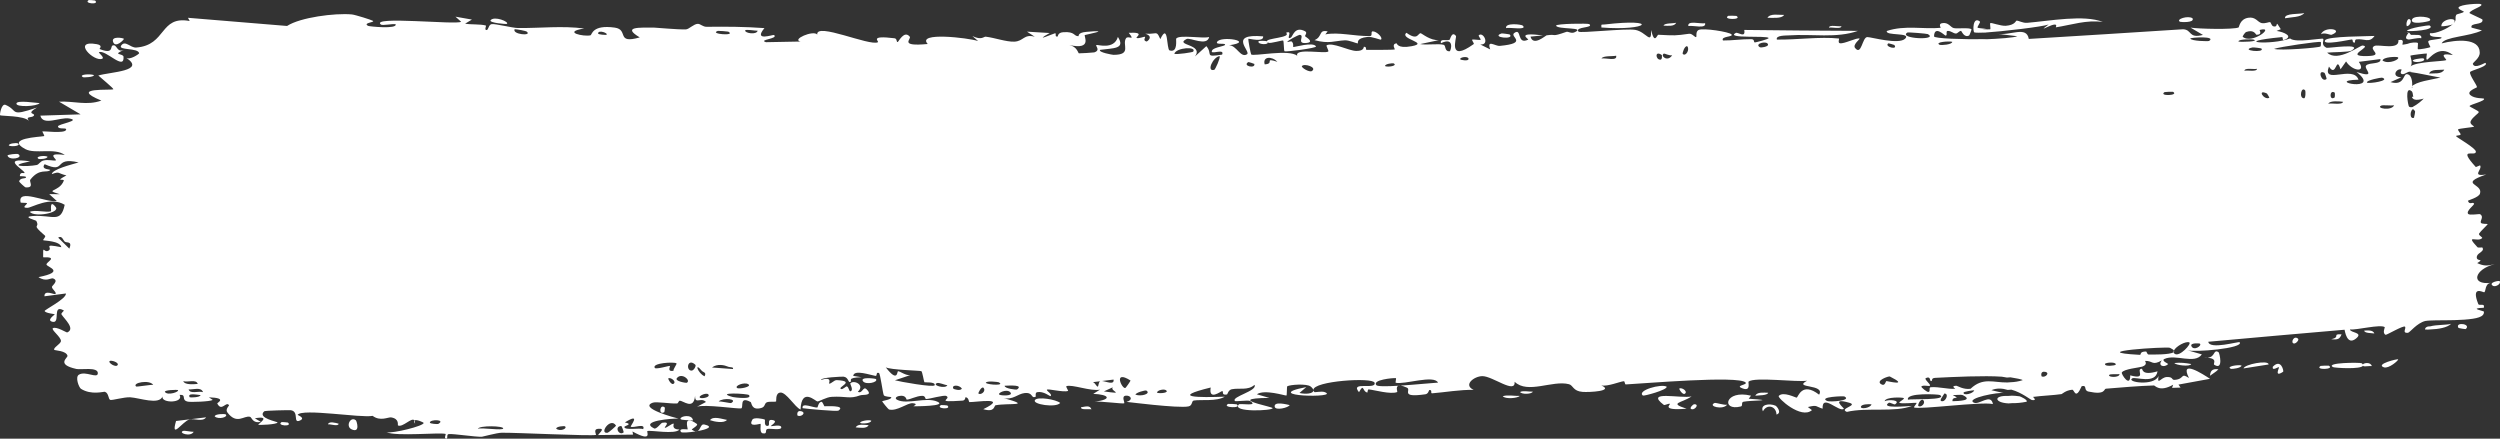 <?xml version="1.0" encoding="UTF-8"?> <svg xmlns="http://www.w3.org/2000/svg" viewBox="0 0 695.928 122.112" fill="none"><rect x="0" y="0" width="695.928" height="122.112" fill="#333333" stroke="none"/><path d="M51.007 119.952C51.443 119.813 53.165 120.239 53.918 120.199C53.015 121.781 49.435 120.454 51.007 119.952ZM131.364 5.447C130.734 5.828 130.104 6.208 129.474 6.588C131.226 6.897 133.597 6.671 135.216 7.094C135.482 7.165 134.757 8.297 135.387 8.366C136.019 8.435 135.94 6.857 136.865 6.715C137.902 6.559 142.591 7.785 144.223 7.803C150.341 7.862 156.522 7.125 162.626 7.935C156.279 8.938 162.616 10.287 164.395 9.826C164.789 9.719 164.802 6.793 171.122 7.686C175.137 8.252 171.311 12.346 178.086 10.412C172.982 7.361 178.069 7.69 182.117 7.687C182.813 7.687 188.44 8.257 190.933 8.183C191.786 8.157 193.117 6.653 194.245 6.637C195.022 6.628 195.588 7.479 196.746 7.462C202.137 7.39 207.421 7.435 212.801 7.825C209.578 11.702 215.237 9.553 215.483 9.745C216.744 10.84 210.942 11.031 213.221 11.745C216.421 11.686 219.649 11.625 222.852 11.562C220.233 11.03 226.388 8.308 227.497 9.617C227.064 6.13 242.059 12.895 244.368 11.762C244.853 11.523 241.737 9.757 249.003 10.651C249.789 10.75 249.476 11.796 249.89 11.704C250.139 11.649 251.679 8.331 253.244 10.198C253.821 10.878 250.057 13.023 258.256 12.249C255.044 8.812 269.61 10.548 272.277 11.422C271.747 10.96 271.217 10.498 270.684 10.036C273.322 11.295 273.804 10.144 274.404 10.213C276.814 10.489 280.111 11.684 282.348 11.596C284.965 11.495 285 9.382 288.05 10.226C287.328 9.755 286.605 9.283 285.883 8.811C287.995 8.939 290.102 9.066 292.205 9.192C287.313 11.958 293.252 9.332 293.65 9.274C294.274 9.176 293.37 10.316 294.417 10.179C294.524 10.156 294.374 9.077 295.984 8.965C299.346 8.733 298.806 10.086 300.216 10.077C300.344 10.071 299.899 9.097 302.329 8.878C310.083 8.174 302.286 9.623 301.991 9.755C301.599 9.93 304.238 14.004 297.672 12.533C299.879 13.003 300.091 14.8 300.339 14.846C300.556 14.884 304.388 14.646 304.601 14.585C306.486 13.981 304.833 12.747 305.201 12.529C305.503 12.353 310.108 13.966 311.19 10.274C313.382 13.685 309.923 13.368 306.221 13.88C305.678 14.577 309.738 15.269 309.95 15.267C315.185 15.271 312.293 12.463 313.44 10.674C314.045 9.737 316.177 11.651 314.21 9.136C318.959 8.876 316.077 10.329 316.385 10.545C316.847 10.862 318.507 10.143 318.714 10.238C319.019 10.38 317.959 11.25 319.162 11.557C319.362 11.601 321.294 10.104 318.802 9.389C319.797 9.453 320.469 9.383 320.954 9.323C322.102 9.182 322.202 9.093 322.999 10.896C325.299 6.027 324.674 13.771 325.584 14.042C327.993 14.757 327.286 10.937 327.414 10.75C328.273 9.556 334.965 10.848 336.605 10.289C335.97 13.045 331.318 10.339 330.278 10.875C326.826 12.662 335.165 12.237 332.663 15.702C333.715 14.749 334.763 13.795 335.81 12.841C337.75 15.056 335.015 16.039 340.202 15.201C341.04 13.278 336.535 15.522 337.435 14.006C337.96 13.117 340.972 12.911 341.032 12.442C341.087 11.879 338.362 12.561 338.79 11.692C339.722 9.821 349.661 11.539 342.109 12.605C344.219 12.561 345.329 16.271 347.144 15.1C348.321 14.339 341.632 9.256 351.621 10.122C351.853 11.876 347.616 10.671 347.521 10.805C347.371 11 348.156 14.956 348.289 15.15C348.781 15.793 358.928 13.585 361.123 15.549C360.248 13.27 368.812 15.055 369.747 14.343C369.992 14.148 369.047 12.757 369.309 12.605C370.959 11.702 375.439 14.145 377.536 14.179C379.866 14.219 379.551 13.012 379.681 13.012C380.703 13.064 379.898 13.897 380.523 13.886C381.453 13.869 387.965 13.931 388.282 13.753C388.377 13.698 387.295 12.333 388.702 12.046C388.95 11.996 388.812 13.641 392.989 12.857C398.036 11.911 389.437 10.881 391.512 9.125C394.804 11.512 394.654 9.09 395.536 9.264C395.844 9.327 398.141 11.345 400.588 11.165C398.834 11.535 397.089 11.903 395.326 12.271C397.079 12.6 400.398 12.087 401.861 12.465C402.566 12.65 402.023 14.354 403.541 14.277C403.861 14.251 405.06 10.102 401.113 12.034C400.766 10.568 402.683 11.488 403.551 11.053C403.681 10.986 404.153 8.515 405.303 10.02C405.58 10.39 402.806 17.63 410.232 12.272C410.472 12.099 409.605 11.219 409.84 11.028C410 10.898 411.94 11.218 412.147 11.085C412.362 10.944 411.41 9.984 411.665 9.785C412.97 8.76 414.802 12.61 412.057 12.377C412.985 12.837 413.91 13.297 414.832 13.756C413.792 10.847 416.232 12.898 417.509 12.776C425.631 11.999 420.134 10.226 421.509 9.205C423.706 7.564 422.116 12.626 425.406 11.032C425.706 10.883 421.624 8.861 429.53 9.853C428.376 9.968 427.216 10.081 426.051 10.195C426.803 13.014 430.243 9.889 430.508 9.841C433.565 9.368 431.515 10.448 436.07 8.858C436.475 8.715 437.387 9.39 438.247 9.015C441.819 7.472 433.45 8.281 433.168 7.138C433.068 6.58 442.069 6.461 442.414 6.715C443.774 7.86 438.317 7.359 439.402 8.798C439.789 9.314 452.683 7.842 455.25 8.324C458.277 8.89 459.747 12.687 459.62 8.367C460.607 12.578 461.247 9.66 461.627 9.676C466.254 9.907 466.292 9.948 470.201 9.398C471.081 9.278 471.871 10.536 472.173 10.307C472.348 10.169 471.961 8.806 472.828 8.348C474.026 7.723 481.445 8.853 482.015 9.591C482.592 10.331 478.923 10.044 479.625 11.269C482.282 11.291 484.787 10.881 487.472 10.903C488.579 10.916 488.047 11.815 488.524 11.812C488.724 11.815 492.501 10.885 492.336 10.568C491.904 9.838 480.153 10.822 483.192 9.163C483.757 8.844 485.99 10.774 485.547 8.335C496.121 8.463 506.622 8.552 517.194 8.593C511.259 10.722 504.34 9.398 498.021 9.847C497.131 9.907 494.226 9.796 494.629 11.02C500.021 11.111 506.707 10.162 511.912 10.725C512.079 10.743 511.519 11.886 512.152 12.033C513.342 12.307 516.986 10.331 517.669 10.763C517.786 10.866 515.684 12.439 516.391 13.34C518.206 15.652 518.374 10.328 519.811 10.32C520.893 10.319 528.523 12.502 530.327 10.781C532.225 8.952 524.746 10.066 525.24 8.624C530.232 6.947 535.444 8.189 540.224 7.746C540.306 7.737 539.511 6.672 540.574 6.458C542.421 6.085 542.946 7.629 543.894 7.827C544.921 8.037 548.288 7.618 548.808 8.161C548.876 8.233 548.246 9.83 548.153 9.879C546.716 10.606 546.061 8.617 545.923 8.599C545.406 8.552 544.943 9.354 544.466 9.335C543.679 9.303 543.209 8.611 542.204 8.604C541.506 8.597 542.256 9.934 541.579 9.908C541.336 9.893 538.467 6.905 538.379 10.122C538.407 10.729 546.288 11.008 553.07 10.899L552.04 10.971C556.662 10.796 560.709 10.479 561.564 10.084C559.662 9.853 557.672 9.628 555.785 9.394C559.709 10.018 564.104 7.085 564.761 10.836C579.077 9.971 593.336 9.072 607.697 8.145C610.267 8.248 609.104 10.794 613.239 9.726C612.061 9.048 610.944 8.365 609.777 7.686C611.949 8.046 621.665 8.276 623.153 7.644C623.345 7.561 623.46 5.337 625.833 4.944C627.952 4.594 628.447 6.211 629.602 6.43C630.585 6.608 631.637 6.084 631.927 6.151C632.149 6.206 632.322 7.205 632.859 7.337C634.569 7.739 632.984 5.017 634.914 8.133C634.522 8.291 634.127 8.45 633.732 8.608C635.794 8.908 638.641 10.158 635.756 11.135C635.259 11.304 635.614 10.293 635.234 10.326C620.438 11.766 632.402 12.652 637.494 10.702C638.939 12.033 646.405 10.533 646.688 10.799C647.07 11.183 645.87 12.441 647.645 13.301C648 13.479 658.102 11.885 654.585 14.087C653.872 14.538 648.96 14.504 647.815 14.655C650.795 17.492 656.927 12.611 657.669 12.672C660.654 12.929 652.217 15.747 658.874 15.608C663.999 15.509 659.052 13.814 660.959 12.798C662.024 12.225 667.998 14.079 667.646 11.174C669.628 10.73 668.558 12.353 668.811 12.448C668.926 12.486 669.805 12.267 670.85 12.074L670.198 12.121C671.245 11.887 672.45 11.677 673.055 11.956C673.19 12.02 672.928 13.571 673.07 13.683C673.36 13.876 676.435 13.261 676.552 13.113C676.617 13.016 675.74 11.772 676.01 11.419C676.285 11.02 679.449 10.971 679.674 10.56C679.779 9.971 675.94 10.792 676.445 9.235C678.097 9.434 681.267 8.045 682.874 6.67C682.482 7.054 680.254 7.359 679.599 7.316C679.499 5.125 684.551 4.594 683.007 6.501C684.036 5.459 683.212 5.052 683.771 4.115C683.914 3.876 685.591 3.665 685.894 3.261C685.924 3.181 684.096 2.53 684.404 2.056C684.961 1.178 690.181 0.936 690.553 1.138C691.748 1.65 687.709 2.655 687.416 3.613C687.399 3.749 691.011 5.287 691.046 5.451C691.373 7.133 687.461 6.189 688.016 7.694C689.003 7.939 689.958 8.194 690.901 8.456C687.436 10.207 680.532 10.183 679.684 12.078C683.859 11.01 690.206 10.553 690.283 14.564C690.401 16.236 688.256 17.393 688.374 17.814C688.836 19.302 691.753 17.422 691.863 17.502C691.963 17.588 692.011 17.676 692.016 17.764C692.016 17.764 692.016 17.764 692.016 17.764C692.086 18.645 687.796 19.617 687.609 20.058C687.311 20.811 689.498 23.619 689.531 24.282C689.476 24.413 686.519 25.391 687.646 26.446C688.781 27.503 691.368 27.329 691.456 27.448C692.008 28.096 687.544 29.094 687.454 29.532C687.406 29.742 689.926 30.799 690.018 31.165C690.111 31.525 688.361 32.481 687.776 33.71C687.339 34.621 688.916 35.136 688.663 35.296C688.464 35.392 684.431 35.807 684.294 35.985C684.036 36.241 685.061 37.163 684.959 37.435C684.809 37.825 683.532 37.598 683.737 37.959C683.861 38.221 689.168 41.228 689.211 42.197C689.293 43.808 683.834 40.624 689.206 46.508C689.241 46.546 690.338 45.989 690.378 46.026C691.166 47.142 687.734 49.252 692.103 48.567C684.141 51.34 691.318 51.072 690.351 53.905C689.998 54.983 687.006 55.74 686.999 55.905C687.451 57.193 688.306 56.059 688.703 56.674C688.926 57.014 686.356 58.72 687.076 59.56C687.469 59.984 690.266 59.516 690.381 59.604C691.558 60.363 690.306 61.42 690.606 62.01C690.803 62.403 692.443 62.291 692.496 62.364C692.566 62.509 690.511 64.368 690.116 65.003C689.816 65.487 691.186 66.06 690.961 66.281C689.678 67.582 686.086 64.98 689.646 68.809C689.863 69.044 690.958 68.826 690.993 68.875C691.783 69.994 689.788 70.298 689.506 71.315C689.068 73.053 691.893 71.805 689.583 73.244C691.558 74.134 692.408 74.002 694.46 73.54C688.878 74.866 687.466 79.451 693.513 78.728C691.616 78.827 692.068 81.262 691.506 81.361C691.236 81.407 687.786 79.348 689.873 84.623C690.168 85.276 691.811 84.22 691.418 85.672C686.951 85.821 691.513 86.555 691.453 86.752C691.588 88.234 689.568 88.713 685.951 88.986C682.389 89.251 678.267 89.095 676.432 89.225C676.297 89.212 675.89 89.288 675.755 89.273C675.5 89.287 675.29 89.311 675.137 89.349C672.765 89.929 670.8 92.614 670.285 92.653C668.568 92.773 669.903 91.386 669.488 90.939C669.058 90.494 664.344 93.314 664.084 93.2C663.089 92.726 663.946 91.128 663.841 91.058C662.599 90.206 656.052 91.913 654.152 91.712C654.282 92.697 658.042 92.478 655.827 94.253C653.262 96.322 652.742 91.974 652.657 91.788C640.151 92.842 627.447 93.999 614.719 95.135C615.039 97.444 623.275 94.972 623.455 95.264C624.758 96.973 610.644 98.157 608.859 97.484C610.234 97.871 611.561 98.261 612.924 98.649C610.934 101.507 605.647 98.47 602.517 99.923C601.505 100.394 603.6 101.252 603.56 101.326C602.485 102.461 600.51 101.826 601.813 100.314C599.015 101.894 599.353 100.385 597.125 100.462C597.011 100.468 598.058 101.463 596.336 102.058C595.518 102.338 591.171 102.708 590.651 103.7C590.431 104.118 593.031 108.103 592.998 104.487C597.88 105.838 594.351 102.724 596.223 102.649C596.501 102.644 596.053 104.702 600.593 103.366C600.028 107.056 594.423 104.808 593.561 105.322C591.744 106.382 599.708 107.589 600.885 104.649C600.445 107.529 601.488 104.981 603.225 104.949C605.122 104.914 604.362 105.826 605.405 105.741C608.239 105.52 606.882 103.629 609.352 105.227C606.61 99.862 613.241 104.154 615.206 105.451C612.249 105.99 609.337 106.524 606.42 107.058C606.615 107.336 606.807 107.613 607.002 107.891C606.222 107.916 605.42 107.943 604.642 107.967C604.742 107.677 604.837 107.387 604.942 107.096C601.123 109.255 599.915 107.298 599.608 107.301C595.346 107.425 590.529 107.849 586.224 108.202C585.582 108.255 586.212 110.036 581.387 109.003C579.877 108.671 581.152 107.14 579.495 107.492C577.705 111.513 577.48 108.442 576.845 108.49C575.05 108.639 574.04 109.681 573.873 109.705C571.623 110.04 568.416 110.143 565.931 110.488C565.889 110.506 567.269 111.583 565.641 111.364C565.271 111.311 562.827 109.273 559.919 108.469C559.712 108.45 559.092 108.564 558.884 108.541C557.432 108.092 555.842 107.969 554.34 108.619C555.532 108.892 556.707 109.165 557.865 109.439C556.5 109.046 547.056 110.862 549.455 112.083C550.973 112.827 554.187 109.373 554.775 112.482C551.56 111.741 534.252 114.088 532.812 113.422C532.612 113.328 533.732 112.25 533.462 112.134C533.225 112.047 529.315 112.49 528.743 112.126C528.415 111.91 530.152 111.197 529.987 110.838C529.852 110.584 524.836 110.4 524.631 111.687C525.808 111.116 529.285 111.389 527.523 112.555C527.283 112.7 526.058 111.937 525.788 112.12C523.248 113.813 531.07 113.046 532.247 112.996C527.428 114.874 519.769 113.332 514.109 114.656C511.774 113.702 517.441 112.873 514.789 112.116C509.362 110.543 513.437 113.65 513.279 113.793C512.014 114.925 507.14 109.397 507.362 113.763C505.393 113.192 506.005 112.614 503.26 113.307C503.64 113.593 504.018 113.88 504.395 114.166C501.398 116.835 494.704 110.724 495.144 110.217C496.413 108.859 499.866 110.747 500.146 110.686C500.558 110.596 501.558 106.114 506.39 109.869C508.177 106.812 498.888 108.19 503.053 105.977C500.216 106.44 488.392 104.86 486.747 106.229C486.552 106.407 487.612 109.332 484.657 107.939C483.255 107.275 486.567 107.11 485.912 106.46C483.86 104.487 457.582 106.768 452.578 107.014C452.251 107.028 452.343 106.104 452.021 106.123C451.018 106.181 447.531 107.662 445.746 107.292C449.451 108.883 442.344 109.231 440.569 109.094C437.837 108.887 437.955 107.264 436.762 106.953C432.195 105.755 425.248 109.781 421.634 106.274C421.901 109.836 415.499 104.674 412.625 104.706C410.357 104.731 407.193 107.16 410.232 108.532C406.388 108.452 402.271 109.202 398.671 109.487C398.071 109.535 398.879 108.465 397.854 108.58C397.761 108.598 397.654 109.633 396.774 109.758C389.497 110.792 393.019 108.53 391.644 107.909C390.882 107.561 390.317 107.391 389.905 107.339C394.104 107.065 399.024 106.565 400.311 106.51C399.166 104.252 390.934 107.125 388.507 106.549C388.425 106.528 388.695 105.266 388.61 105.258C388.607 105.258 388.607 105.258 388.605 105.258C387.692 105.178 381.918 105.734 383.133 107.215C383.453 107.61 386.12 107.569 389.28 107.379C388.43 107.674 389.09 109.072 388.942 109.135C387.117 109.863 382.615 108.559 381.03 108.397C380.665 108.361 380.705 109.264 380.645 109.267C379.198 109.083 379.753 106.497 378.306 109.177C375.638 106.002 383.21 108.628 382.643 106.548C382.22 104.956 365.517 106.041 365.602 108.563C365.542 108.293 365.31 107.96 364.835 107.583C363.787 106.746 359.135 107.06 358.33 107.533C358.195 107.626 358.27 110.082 358.103 110.106C357.69 110.168 352.001 108.292 349.874 109.759C351.029 110.094 352.181 110.43 353.331 110.764C346.384 110.841 347.471 111.561 349.784 112.279C349.901 112.285 350.014 112.377 350.126 112.387C351.926 112.916 354.226 113.42 354.261 113.613C354.401 114.355 342.637 114.85 344.887 112.555C345.204 112.242 350.629 113.218 347.934 111.611C347.466 111.33 343.979 111.817 343.794 111.638C342.564 110.456 350.159 108.822 349.219 107.134C347.386 108.76 345.014 107.927 342.889 108.355C341.924 108.549 341.692 109.782 341.575 109.805C339.787 110.137 340.785 108.84 340.187 108.875C339.862 108.899 336.383 111.664 337.025 107.872C325.464 110.7 333.85 110.675 340.927 110.424C338.685 111.817 334.308 111.168 332.325 111.494C331.616 111.612 332.041 112.875 330.841 113.132C329.448 113.43 325.101 113.104 320.994 112.695C317.869 112.381 314.902 112.02 313.57 111.869C315.452 111.425 314.905 110.047 313.452 110.14C311.998 110.234 313.217 112.074 312.933 112.271C312.618 112.476 305.838 111.593 304.698 111.826C309.823 111.176 308.67 109.8 304.326 109.642C304.956 109.248 305.586 108.855 306.213 108.461C303.658 109.01 298.327 106.892 296.854 107.507C296.622 107.606 297.444 108.765 297.314 108.821C296.024 109.305 291.627 108.102 291.43 108.494C291.255 108.821 293.117 109.801 292.42 110.273C292.275 110.373 290.485 108.801 288.708 109.172C288.048 109.309 288.435 110.404 288.27 110.466C286.883 110.981 287.713 109.149 285.178 109.425C283.318 109.63 281.926 111.416 279.373 110.799C287.753 113.16 280.703 112.147 277.179 112.809C276.614 112.914 277.081 114.901 273.714 113.904C280.928 110.388 271.682 111.991 269.812 111.93C269.709 111.917 269.687 110.61 268.765 110.579C268.687 110.579 268.79 111.464 267.93 111.522C259.776 112.069 264.995 111.13 263.458 110.241C262.803 109.863 258.841 111.064 257.773 111.08C257.528 111.08 257.651 110.164 256.703 110.188C255.026 110.232 253.501 111.189 252.399 111.252C252.269 111.254 252.284 109.806 250.184 110.247C249.592 110.37 248.923 110.875 249.754 111.303C252.504 112.712 257.823 110.411 260.938 111.815C263.788 113.096 254.756 113.102 254.281 113.101C254.109 113.103 255.886 112.407 254.091 112.241C252.559 112.103 249.738 114.566 247.462 113.988C247.289 113.945 245.496 111.798 245.582 111.675C245.66 111.586 248.466 111.166 248.068 110.547C248.02 110.476 246.242 110.465 246.016 110.004C245.739 109.444 245.053 103.974 244.675 103.831C243.705 103.479 244.321 104.733 243.692 104.637C242.348 104.435 237.697 102.747 237.513 104.637C238.285 104.761 239.057 104.886 239.828 105.01C235.523 105.137 237.343 105.971 236.728 106.316C236.064 106.689 236.276 105.029 234.826 104.85C234.503 104.811 228.446 105.056 228.541 105.755C231.914 104.702 230.635 106.735 230.789 106.775C231.374 106.919 232.143 105.778 232.93 105.815C238.48 106.086 232.848 107.814 234.151 108.303C234.601 108.468 235.517 107.499 235.708 107.552C236.328 107.725 236.317 109.014 236.734 108.917C237.707 108.69 236.605 106.849 236.683 106.755C237.567 105.628 240.933 107.101 238.792 109.052C240.048 109.787 240.234 107.378 241.222 108.357C243.187 110.297 240.207 109.761 239.391 110.065C236.467 111.163 235.605 110.223 231.492 110.471C230.01 110.558 228.234 111.699 227.544 111.752C227.111 111.785 223.084 107.636 222.853 114.012C221.277 113.366 218.862 109.117 217.22 109.278C215.746 109.426 216.171 111.691 216.032 111.776C215.819 111.909 214.041 111.697 213.433 112.004C212.722 112.367 213.057 113.235 211.933 113.565C209.137 114.381 209.255 112.079 208.972 111.924C205.687 110.127 207.074 113.432 206.332 113.68C205.633 113.909 196.067 112.447 194.019 113.23C194.853 112.786 195.686 112.343 196.52 111.899C195.078 110.431 193.463 112.74 193.492 110.163C193.103 114.316 190.13 111.469 189.215 111.555C188.855 111.592 188.867 112.301 188.416 112.322C186.656 112.407 182.696 111.751 181.74 112.088C177.581 113.54 188.069 116.358 188.898 116.53C187.235 116.448 177.808 117.162 182.083 119.261C182.742 119.585 183.971 117.752 184.349 117.687C186.904 117.266 184.865 118.888 185.061 119.052C185.394 119.315 187.105 117.741 187.542 117.943C187.688 118.008 186.705 119.497 189.129 119.583C187.905 121.021 181.111 119.672 180.215 119.995C179.893 120.11 181.816 123.286 176.057 120.109C176.118 120.401 176.179 120.693 176.239 120.985C172.984 121.027 169.745 121.068 166.494 121.107C166.864 120.447 168.719 119.148 166.417 119.376C165.092 119.508 166.032 121.023 165.911 121.063C164.707 121.449 143.755 120.409 139.688 120.46C138.307 120.476 134.421 121.568 134.126 121.582C132.361 121.654 126.176 120.7 124.929 120.833C124.151 120.92 124.852 122.187 124.161 122.109C123.52 122.034 124.22 120.849 124.031 120.793C122.459 120.313 110.4 121.545 107.587 120.324C109.316 120.717 118.089 118.565 117.937 117.71C117.903 117.593 115.815 116.615 115.366 117.049C114.677 115.986 112.107 119.088 110.782 118.425C110.632 118.35 111.283 116.587 108.893 116.193C108.071 116.059 105.865 117.383 103.731 115.762C100.552 116.418 84.051 113.605 82.854 115.481C82.817 115.581 85.131 116.311 83.53 117.048C81.401 118.027 83.393 114.57 80.958 114.191C80.591 114.134 73.788 114.278 73.558 114.489C71.438 116.397 77.351 117.382 77.26 117.609C77.036 118.18 72.091 118.375 71.894 118.232C71.708 118.085 75.814 115.597 70.947 116.437C71.491 116.766 72.036 117.096 72.58 117.426C70.286 117.963 70.125 116.148 69.579 116.02C67.879 115.616 65.941 118.305 63.305 114.825C62.608 113.902 63.844 112.941 63.757 112.803C62.925 111.563 61.71 114.77 60.476 112.31C60.384 112.127 63.477 110.775 58.151 110.602C58.51 110.845 58.869 111.089 59.228 111.332C58.461 111.826 53.059 111.962 52.337 111.816C50.229 111.39 52.131 109.786 49.994 109.916C51.286 112.241 44.802 112.33 45.237 110.379C44.254 112.816 38.811 110.736 36.23 110.593C34.6 110.505 31.238 111.473 30.723 111.33C30.097 111.155 30.343 109.48 29.215 109.068C28.893 108.95 25.461 110.073 22.54 108.235C21.973 107.88 20.855 104.987 21.951 104.309C23.827 103.149 27.225 105.561 27.235 103.873C27.242 102.068 22.529 102.988 21.278 102.712C15.499 101.433 18.92 99.625 18.789 99.039C18.447 97.616 15.271 97.556 15.142 97.425C14.612 96.844 16.898 95.801 16.96 94.942C17.038 93.822 14.044 91.699 14.752 91.344C15.766 90.84 18.523 92.618 18.704 92.544C21.062 91.532 17.963 88.839 17.128 87.538C16.875 87.138 17.956 86.53 17.739 86.408C14.432 84.555 16.911 90.023 14.685 89.59C12.698 89.205 15.323 87.587 15.25 87.491C15.155 87.385 12.77 87.214 12.416 86.6C12.242 86.292 18.555 83.186 18.345 81.693C16.355 81.955 14.364 82.217 12.374 82.479C12.282 80.539 15.083 82.057 15.384 81.867C15.99 81.486 14.369 80.453 14.46 79.844C14.51 79.456 16.496 78.131 14.762 77.501C14.166 77.284 12.857 78.599 10.708 77.141C18.403 75.621 13.147 74.36 12.944 73.667C12.746 72.975 16.444 71.481 12.01 71.622C11.942 67.85 12.145 70.434 13.424 69.814C14.99 69.051 11.471 67.694 17.07 68.819C16.807 67.046 12.279 67.022 12.044 66.874C11.841 66.74 12.875 65.905 12.526 65.6C8.396 62.054 11.259 63.705 10.101 61.49C9.998 61.292 6.016 60.353 9.078 60.137C14.658 59.743 16.9 62.318 18.009 57.007C13.973 54.553 8.876 57.836 7.624 57.854C5.708 57.875 7.726 56.851 7.5 56.538C7.421 56.437 5.77 56.473 5.75 56.385C4.708 52.273 13.093 56.559 15.798 55.938C15.099 55.305 14.401 54.671 13.702 54.037C14.678 54.045 15.654 54.053 16.629 54.06C12.025 52.682 16.481 53.59 17.747 50.33C18.031 49.597 14.938 50.768 18.487 48.822C15.935 48.263 16.776 47.616 14.421 48.469C14.524 47.149 19.803 45.829 21.888 45.218C14.649 43.494 18.647 48.479 12.43 45.707C11.208 47.306 14.226 47.086 13.972 47.348C13.06 48.291 11.047 46.68 8.447 50.003C8.024 50.549 9.682 52.325 7.147 52.159C6.867 52.138 5.299 50.614 5.325 50.509C5.577 49.364 7.162 49.848 7.244 49.37C7.321 48.917 5.527 49.132 5.525 49.006C5.518 47.561 7.033 48.503 6.823 48.044C6.371 47.046 0.053 43.731 8.402 44.916C1.389 46.318 7.459 46.479 10.189 45.941C10.886 45.807 11.089 44.951 12.084 44.685C13.363 44.339 14.832 44.801 15.493 44.664C16.204 44.513 12.265 42.345 18.038 43.143C15.157 41.02 9.877 43.01 7.028 41.492C1.279 38.426 11.216 38.134 12.259 37.89C12.537 37.823 11.652 36.629 11.838 36.564C12.141 36.464 17.752 37.187 18.338 36.242C18.923 35.298 16.276 36.219 16.135 35.21C16.039 34.53 22.867 33.555 19.207 32.973C16.685 32.573 11.926 35.135 11.235 32.191C14.969 32.072 18.702 31.952 22.435 31.832C20.432 30.656 18.43 29.478 16.427 28.301C20.619 28.086 24.194 29.458 28.216 27.998C18.791 24.129 31.406 25.26 31.558 24.831C31.613 24.574 27.953 21.564 27.366 21.016C30.729 20.014 40.857 19.799 35.058 16.041C36.106 16.881 38.769 14.978 38.739 14.827C38.461 13.241 32.758 14.078 33.729 12.686C34.855 11.069 36.283 13.358 37.937 13.233C46.422 12.574 44.373 4.276 52.804 5.85C52.645 5.551 52.486 5.253 52.326 4.955C61.527 5.717 70.715 6.475 79.91 7.228C83.588 4.829 93.216 3.595 97.914 4.015C98.86 4.098 103.47 5.555 103.813 5.797C104.449 6.259 100.873 6.321 102.462 7.2C102.795 7.381 110.657 8.169 110.134 6.747C109.257 6.558 106.474 7.182 106.032 6.838C102.933 4.383 127.134 6.982 128.365 6.059C127.84 5.587 127.316 5.115 126.792 4.644C128.317 4.912 129.841 5.18 131.364 5.447ZM57.376 116.169C56.407 117.549 54.126 116.416 52.745 116.768C50.837 117.262 47.45 122.588 49.008 117.191C51.797 116.85 54.587 116.51 57.376 116.169ZM97.906 119.53C96.066 118.717 97.603 115.721 99.091 117.03C99.256 117.179 100.397 120.625 97.906 119.53ZM78.416 117.491C78.496 117.453 80.102 117.583 80.157 117.633C81.562 118.897 76.719 118.498 78.416 117.491ZM172.937 118.583C170.879 118.665 172.298 121.464 173.608 120.358C173.691 120.288 173.073 118.58 172.937 118.583ZM171.477 118.475C169.941 115.961 166.597 120.897 169.169 120.455C169.419 120.41 171.548 118.597 171.477 118.475ZM91.298 118.121C91.537 117.179 93.447 117.696 94.261 117.947C94.212 118.812 92.107 118.04 91.298 118.121ZM140.083 119.269C140.186 118.526 133.493 118.383 133.008 119.353C134.078 118.966 139.989 119.937 140.083 119.269ZM157.28 118.676C157.114 118.543 154.794 118.679 154.844 119.339C155.953 120.231 158.029 119.279 157.28 118.676ZM191.433 119.539C191.563 119.377 189.921 115.152 193.968 117.998C194.563 118.415 192.382 119.461 192.594 119.616C193.036 119.919 193.388 120.063 193.673 120.094C191.752 120.399 189.763 120.518 189.575 120.26C188.699 119.04 191.376 119.607 191.433 119.539ZM209.449 116.798C209.857 116.123 212.367 116.537 212.934 116.83C213.032 116.884 212.566 118.671 213.704 118.559C214.619 118.466 213.291 116.601 215.064 116.929C216.854 117.259 214.429 118.523 214.584 118.62C214.793 118.746 217.587 117.974 217.48 119.041C217.401 119.832 214.434 119.24 213.694 119.394C212.747 119.592 213.863 120.933 212.297 120.619C211.313 120.423 211.906 118.113 211.7 117.992C211.528 117.895 208.047 119.161 209.454 116.805C209.452 116.803 209.451 116.8 209.449 116.798ZM194.195 120.003C194.048 120.078 193.878 120.116 193.673 120.094C193.848 120.067 194.022 120.034 194.195 120.003ZM62.786 115.322C63.732 116.068 60.83 116.894 59.771 115.922C59.776 115.166 62.636 115.206 62.786 115.322ZM196.013 118.152C198.847 118.795 196.738 119.549 194.195 120.003C195.008 119.584 195.062 117.938 196.013 118.152ZM115.366 117.049C115.481 117.226 115.549 117.498 115.546 117.941C115.245 117.447 115.225 117.186 115.366 117.049ZM121.957 118.03C124.265 116.745 119.654 116.668 119.657 117.635C119.66 118 121.864 118.081 121.957 118.03ZM175.579 118.779C175.374 118.641 178.704 114.642 173.937 117.589C176.431 118.129 173.777 118.51 173.807 118.868C173.885 119.897 178.117 119.011 179.036 119.476C179.809 117.657 176.256 119.231 175.584 118.779C175.582 118.779 175.58 118.779 175.579 118.779ZM241.808 118.358C241.222 119.426 239.417 119.051 238.195 118.969C238.783 117.902 240.589 118.276 241.808 118.358ZM564.141 111.831C562.607 112.143 561.289 112.247 560.222 112.218C559.999 112.198 559.329 112.321 559.109 112.296C555.137 112.095 554.845 110.057 558.984 110.219C559.197 110.242 559.842 110.124 560.054 110.144C560.679 110.153 561.404 110.21 562.222 110.326C562.379 110.35 564.611 111.347 564.141 111.831ZM490.749 114.49C489.877 112.614 492.496 112.2 494.231 112.917C494.624 113.078 496.136 114.951 494.519 115.397C494.474 113.082 491.914 112.303 490.749 114.49ZM197.648 116.964C198.504 115.708 201.032 116.669 202.369 116.888C201.529 117.92 198.828 117.388 197.648 116.964ZM535.254 111.27C534.357 111.173 533.837 112.864 533.997 112.994C534.727 113.591 536.314 112.162 535.254 111.27ZM189.425 116.586C189.327 115.823 192.714 115.165 192.907 117.052C192.19 116.9 189.499 117.066 189.425 116.586ZM239.514 117.751C238.995 117.356 241.723 116.706 242.538 117.102C242.46 117.911 239.854 118.008 239.514 117.751ZM520.978 112.555C520.188 112.449 518.214 112.499 518.024 113.181C517.796 114.032 520.673 113.608 520.978 112.555ZM667.588 100.031C667.703 100.325 664.956 102.704 663.614 102.254C661.074 101.387 667.466 99.822 667.588 100.031ZM543.589 109.966C546.211 111.405 543.296 110.032 543.519 111.686C545.231 111.653 549.42 111.501 546.453 110.028C545.878 109.743 544.381 110.031 543.589 109.966ZM541.266 109.535C541.029 110.088 539.304 111.882 540.866 111.676C541.589 111.578 542.644 109.63 541.266 109.535ZM649.425 102.186C647.138 100.893 657.122 100.874 657.422 101.114C657.584 101.238 657.692 101.359 657.754 101.463C658.074 100.969 659.936 100.74 660.239 101.901C659.679 101.846 658.157 102.069 657.974 101.952C657.894 101.903 657.834 101.855 657.789 101.805C657.217 102.875 649.868 102.427 649.425 102.186ZM632.689 102.078C635.007 99.697 635.779 103.34 635.569 103.478C632.959 105.219 634.514 102.351 634.414 102.231C634.212 102.035 632.377 103.462 632.697 102.077C632.694 102.077 632.692 102.077 632.689 102.078ZM645.988 101.86C646.088 101.804 648.183 101.744 648.278 101.795C650.092 102.891 644.153 103.065 645.988 101.86ZM223.026 114.47C224.553 114.865 223.024 116.197 222.014 115.689C221.932 115.64 221.68 114.121 223.026 114.47ZM540.049 109.967C539.634 109.735 530.455 109.245 531.122 111.264C531.855 110.988 542.364 111.49 540.049 109.967ZM471.641 112.529C473.246 112.486 471.569 114.485 470.684 113.795C470.354 113.538 471.239 112.541 471.641 112.529ZM184.914 114.726C183.222 115.751 183.649 112.191 185.066 113.447C185.122 113.496 184.98 114.686 184.914 114.726ZM484.575 113.154C479.015 114.544 480.158 108.36 487.432 110.145C487.217 110.427 487.004 110.71 486.792 110.992C495.199 111.574 487.347 111.404 485.357 111.826C484.587 111.987 485.277 112.985 484.58 113.161C484.577 113.159 484.575 113.156 484.575 113.154ZM463.159 112.711C457.66 108.538 467.954 111.027 470.886 110.35C468.116 112.251 464.364 112.11 469.496 113.771C462.117 114.389 465.154 112.544 464.847 112.411C464.494 112.261 463.394 112.89 463.159 112.711ZM477.288 112.174C477.595 112.035 479.953 112.833 480.778 112.657C479.678 114.189 475.263 113.115 477.288 112.174ZM615.201 104.599C615.299 103.42 615.671 102.526 617.541 102.802C617.013 103.436 615.919 104.036 615.201 104.599ZM55.818 109.978C54.566 109.854 52.08 109.335 52.808 110.585C52.888 110.693 55.793 110.666 55.818 109.978ZM513.407 110.355C513.159 110.225 506.12 110.449 508.61 111.624C509.385 111.979 515.691 111.521 513.407 110.355ZM549.565 108.643C548.95 108.666 546.643 109.015 546.596 109.294C546.503 110.254 549.328 109.571 549.565 108.643ZM49.523 108.582C49.362 108.456 45.523 108.547 45.926 109.126C46.691 110.221 50.076 109.017 49.523 108.582ZM228.665 111.837C228.988 111.799 229.393 113.074 229.504 113.09C229.766 113.113 235.669 112.724 233.389 114.312C233.012 114.58 224.532 113.809 223.426 113.627C223.028 111.881 226.632 113.6 227.518 113.436C227.674 113.405 227.799 111.952 228.663 111.844C228.663 111.842 228.664 111.839 228.665 111.837ZM624.543 102.558C624.728 101.432 631.499 100.114 631.527 101.457C629.217 101.822 626.892 102.189 624.543 102.558ZM621.043 102.677C619.493 102.025 622.943 101.468 623.958 101.727C624.038 102.466 621.278 102.771 621.043 102.677ZM536.122 105.24C535.442 105.547 537.664 107.045 537.202 107.383C536.909 107.595 535.319 107.073 534.842 107.603C534.709 107.77 536.387 109.201 536.839 109.111C537.487 108.99 536.794 107.831 537.502 107.786C539.881 107.634 542.044 108.369 544.258 108.228C544.463 108.212 542.831 107.458 544.576 107.374C544.843 107.359 546.531 108.523 548.543 108.224C551.983 104.955 554.925 106.523 558.762 106.47C558.959 106.492 559.554 106.383 559.752 106.401C560.792 106.363 561.889 106.211 563.059 105.82C562.904 105.595 561.037 105.251 559.642 105.034C559.449 105.016 558.872 105.122 558.679 105.101C557.94 104.964 557.34 104.868 557.25 104.861C552.383 104.51 543.756 104.925 538.727 105.182C537.412 105.249 538.102 106.036 537.549 106.096C537.114 106.141 537.554 104.592 536.122 105.24ZM56.512 109.157C55.962 107.617 53.833 108.513 52.495 108.391C52.923 109.779 55.213 108.778 56.512 109.157ZM590.026 104.142C589.369 104.256 587.239 103.975 587.102 104.446C586.932 105.061 589.979 105.184 590.026 104.142ZM261.948 112.758C262.013 112.717 263.638 112.818 263.7 112.866C265.14 114.105 260.263 113.797 261.948 112.758ZM300.931 113.371C302.161 113.189 303.421 112.718 303.831 113.954C303.041 113.762 300.781 114.231 300.931 113.371ZM354.838 113.22C354.573 111.605 358.283 112.619 359.003 112.757C358.735 113.478 355.038 114.384 354.838 113.22ZM614.501 99.564C616.748 99.467 616.056 97.068 617.593 98.048C617.843 98.215 619.038 103.231 616.388 101.541C615.916 101.237 617.546 99.88 614.501 99.564ZM488.609 110.149C489.154 109.057 490.987 109.3 492.209 109.335C491.971 110.141 489.489 110.037 488.609 110.149ZM42.641 107.136C41.632 105.593 36.71 106.554 37.887 107.591C38.054 107.727 41.957 107.057 42.641 107.136ZM203.509 112.208C205.554 111.061 201.38 110.606 200.036 111.74C200.636 111.676 203.371 112.284 203.509 112.208ZM341.882 112.433C341.979 112.384 344.137 112.486 344.234 112.544C346.009 113.775 339.902 113.493 341.882 112.433ZM288.12 111.336C288.9 110.364 293.979 111.185 295.124 112.171C294.007 113.597 287.15 112.553 288.12 111.336ZM605.295 101.053C606.919 100.863 608.419 101.037 609.962 101.329C609.702 102.179 605.532 101.65 605.295 101.053ZM349.784 112.279C349.901 112.285 350.014 112.377 350.126 112.387C350.009 112.352 349.896 112.313 349.784 112.279ZM569.236 103.494C567.869 103.279 568.266 104.761 568.356 104.8C569.408 105.205 570.778 103.736 569.236 103.494ZM55.043 106.868C54.619 105.491 52.318 106.475 51.023 106.109C51.367 107.197 53.988 106.977 55.043 106.868ZM457.325 110.114C455.56 108.695 462.477 106.748 463.967 107.648C464.122 108.557 457.555 110.31 457.325 110.114ZM197.284 110.033C197.171 108.963 194.234 110.188 194.841 110.705C195.226 111.035 197.351 110.698 197.284 110.033ZM467.479 108.148C468.126 107.8 469.691 108.798 469.176 109.459C468.514 110.306 467.311 108.248 467.479 108.148ZM526.073 104.802C525.793 104.653 522.006 105.937 523.646 106.946C524.786 107.648 524.88 106.098 525.138 106.08C525.393 106.073 531.722 107.646 526.073 104.802ZM418.327 110.289C419.756 109.844 421.546 110.277 423.061 110.21C422.466 110.886 418.949 111.151 418.327 110.289ZM208.501 109.98C208.158 109.543 198.614 109.085 204.009 110.526C204.325 110.608 209.54 111.309 208.501 109.98ZM614.501 99.564C614.216 99.577 613.884 99.554 613.491 99.482C613.876 99.491 614.211 99.535 614.501 99.564ZM588.901 101.583C589.356 100.765 586.724 100.778 585.967 101.256C585.809 102.222 588.846 101.697 588.901 101.583ZM423.149 109.123C424.011 108.657 425.606 109.092 426.678 109.012C426.518 109.739 423.546 109.848 423.149 109.123ZM361.73 109.396C363.472 109.808 365.6 109.586 365.622 108.702C365.66 108.84 365.747 108.985 365.887 109.131C366.027 109.276 367.879 108.843 368.699 109.135C373.554 110.876 350.016 110.388 363.637 107.75C363.002 108.299 362.365 108.848 361.73 109.396ZM281.243 109.203C280.271 108.12 277.506 109.443 278.216 109.873C278.714 110.168 282.218 110.295 281.243 109.203ZM319.137 108.731C318.842 108.539 316.15 109.291 316.08 109.858C317.63 110.456 320.474 109.623 319.137 108.731ZM273.694 107.875C273.074 107.707 272.274 109.434 272.344 109.51C272.962 110.15 274.724 108.851 273.694 107.875ZM609.439 95.309C608.459 94.895 605.71 96.391 605.157 97.588C605.02 97.377 604.677 97.116 604.057 96.822C604.057 96.821 604.06 96.821 604.062 96.821C603.257 96.43 579.717 97.911 595.658 98.778C596.161 98.807 595.403 97.839 597.43 97.849C597.565 97.851 597.703 98.682 598.113 98.688C599.038 98.699 604.112 98.796 605.072 98.036C605.092 98.19 605.172 98.332 605.322 98.456C606.67 99.556 610.174 95.631 609.439 95.309ZM324.486 108.574C323.941 108.264 322.222 108.561 322.042 109.301C322.899 109.664 325.746 109.298 324.486 108.574ZM208.266 106.935C207.179 106.304 204.366 107.386 205.197 108.008C205.707 108.391 209.52 107.66 208.266 106.935ZM307.291 108.955C313.612 109.847 308.8 108.888 309.77 107.804C308.945 108.188 308.118 108.572 307.291 108.955ZM638.556 95.622C637.539 95.457 638.534 93.221 639.714 94.289C640.084 94.628 639.126 95.71 638.556 95.622ZM684.389 91.301C683.222 89.519 688.086 90.104 686.386 91.605C686.319 91.658 684.469 91.367 684.389 91.301ZM651.827 93.068C651.272 94.411 650.842 94.6 648.945 94.435C651.687 93.844 649.03 92.913 651.827 93.068ZM365.602 108.563C365.615 108.615 365.625 108.654 365.622 108.702C365.61 108.655 365.605 108.61 365.602 108.563ZM267.752 108.151C266.975 107.046 264.755 107.102 265.402 108.213C265.465 108.316 267.42 108.957 267.752 108.151ZM605.157 97.588C605.28 97.774 605.237 97.905 605.072 98.036C605.05 97.891 605.085 97.749 605.157 97.588ZM279.666 107.374C279.583 108.191 282.946 108.537 283.086 108.442C285.038 107.039 281.058 107.337 279.666 107.374ZM186.042 105.308C185.867 105.389 186.938 107.526 187.643 106.714C188.189 106.084 186.7 104.998 186.042 105.308ZM658.124 92.037C659.169 91.957 660.601 91.846 660.951 92.825C660.251 92.724 658.164 92.772 658.124 92.037ZM682.347 90.127C681.209 91.251 678.637 91.635 676.632 91.696C676.49 91.683 676.057 91.764 675.912 91.748C675.617 91.75 675.332 91.743 675.07 91.731C675.035 91.31 675.355 91.051 675.857 90.889C676 90.904 676.422 90.825 676.562 90.838C678.147 90.364 681.377 90.495 682.347 90.127ZM612.349 95.64C612.254 95.585 609.582 95.35 610.027 96.354C610.692 97.826 613.141 96.139 612.349 95.64ZM191.204 106.545C192.413 105.856 189.716 103.596 188.417 105.266C187.751 106.121 191 106.66 191.204 106.545ZM260.848 106.635C259.263 107.218 263.158 108.336 263.72 107.256C262.99 107.16 261.41 106.429 260.848 106.635ZM314.687 105.908C309.69 102.768 312.405 108.488 313.292 107.987C313.42 107.915 314.81 105.982 314.687 105.908ZM30.569 100.479C29.854 100.892 32.414 102.553 32.786 101.526C33.015 100.883 31.026 100.216 30.569 100.479ZM389.905 107.339C389.695 107.352 389.485 107.366 389.28 107.379C389.432 107.325 389.637 107.305 389.905 107.339ZM246.568 102.248C250.009 106.721 249.688 103.306 249.992 103.329C250.649 103.386 252.159 104.603 253.396 104.423C251.974 104.902 250.549 105.381 249.123 105.859C250.234 106.196 259.971 107.952 260.18 107.235C260.485 106.218 257.416 106.5 257.326 106.409C257.198 106.279 256.756 103.433 256.473 103.321C256.001 103.144 247.867 102.974 246.568 102.248ZM304.248 106.375C305.051 106.715 305.276 107.841 305.648 107.573C305.776 107.482 305.801 106.408 306.236 106.132C305.573 106.213 304.911 106.294 304.248 106.375ZM240.237 106.13C239.268 104.803 243.697 105.37 243.839 105.518C244.584 106.419 241.031 107.214 240.237 106.13ZM277.991 106.407C277.831 106.329 274.412 105.888 274.432 106.615C275.334 107.179 279.906 107.382 277.991 106.407ZM306.771 106.06C307.973 106.189 310.24 107.276 309.983 105.659C309.983 105.659 309.98 105.659 309.978 105.659C308.91 105.793 307.841 105.927 306.771 106.06ZM195.367 103.222C193.201 100.6 194.183 103.875 196.132 104.748C196.753 103.605 195.722 103.649 195.367 103.222ZM188.313 101.146C187.707 100.67 181.333 101.031 182.274 102.415C182.604 102.908 186.294 101.769 186.459 101.866C186.712 102.012 185.51 103.492 187.469 103.238C187.366 102.724 188.521 101.306 188.313 101.146ZM193.564 101.534C191.407 99.529 190.832 103.127 192.488 103.174C193.134 103.194 193.872 101.824 193.564 101.534ZM202.564 102.034C201.779 101.676 199.679 101.132 198.196 102.301C200.144 102.446 202.087 102.589 204.033 102.732C204.272 102.056 203.25 102.35 202.558 102.034C202.56 102.034 202.562 102.034 202.564 102.034ZM693.975 79.572C692.516 78.662 695.663 78.018 695.85 78.267C696.31 79.073 694.603 79.976 693.975 79.572ZM18.018 67.253C17.547 66.829 17.275 65.476 16.186 66.145C17.226 67.171 18.265 68.196 19.305 69.222C20.213 66.98 18.533 67.72 18.018 67.253ZM14.195 58.824C14.349 58.774 13.636 55.257 15.516 57.651C16.787 59.268 9.546 60.566 8.299 58.975C9.756 58.303 12.877 59.23 14.195 58.824ZM2.097 43.302C2.023 43.02 4.768 42.702 5.078 42.908C6.704 43.997 2.496 44.808 2.097 43.302ZM10.789 44.254C9.53 43.534 12.383 43.19 13.215 43.608C13.276 44.26 10.984 44.359 10.789 44.254ZM672.288 30.962C672.068 30.627 671.863 30.456 671.675 30.404L672.013 30.379C670.91 30.07 670.495 33.535 672.163 32.734L671.865 32.755C671.898 32.739 671.93 32.721 671.963 32.701C672.058 32.645 672.355 31.074 672.288 30.962ZM4.883 39.868C6.142 40.588 3.289 40.932 2.456 40.514C2.399 39.862 4.691 39.762 4.883 39.868ZM671.305 25.366C669.315 23.783 670.35 29.461 670.598 29.676C670.905 29.93 671.405 29.887 671.97 29.687L671.62 29.712C672.83 29.23 674.317 27.872 674.692 27.442C672.26 28.147 671.625 27.65 671.398 26.959L671.795 26.93C671.615 26.377 671.72 25.697 671.305 25.366ZM662.891 29.387C661.204 30.121 665.713 30.972 666.446 29.322C665.593 29.456 663.369 29.175 662.891 29.387ZM652.257 28.343C651.317 28.21 648.523 27.94 648.133 28.877C649.13 28.632 651.942 29.298 652.257 28.343ZM649.943 25.815C648.403 24.708 648.343 28.295 649.918 27.103C649.978 27.057 650 25.879 649.943 25.815ZM641.708 25.191C640.628 23.855 639.856 27.39 641.388 27.356C641.851 27.339 641.823 25.345 641.708 25.191ZM668.543 19.366C667.121 18.849 665.508 21.44 668.473 21.514C667.466 21.96 666.448 22.408 665.446 22.856C669.395 23.978 668.886 20.574 670.008 20.642C671.573 20.744 671.628 23.581 671.375 24.488C671.443 24.382 671.525 24.281 671.62 24.185L671.175 24.217C672.56 22.655 676.762 22.225 679.354 21.599C676.905 21.188 673.323 20.35 670.838 20.036L671.355 19.999C671.225 19.983 671.1 19.969 670.978 19.956C670.195 19.872 669.493 20.697 668.826 20.654C667.761 20.58 668.623 19.401 668.551 19.365C668.548 19.365 668.546 19.365 668.543 19.366ZM631.062 26.036C628.165 24.668 630.212 27.979 631.709 27.23C631.769 27.177 631.134 26.069 631.062 26.036ZM1.559 29.198C5.209 30.771 2.459 32.606 10.29 29.939C6.972 31.9 10.061 31.42 9.399 32.233C8.869 32.876 6.98 32.267 8.045 33.633C6.636 32.139 0.297 32.331 0.022 32.087C0.025 32.087 0.028 32.087 0.03 32.087C-0.135 31.942 0.394 28.698 1.559 29.198ZM651.535 19.29C650.275 15.161 650.415 21.86 648.313 18.524C646.268 23.773 655.079 17.988 656.537 22.18C646.475 22.451 663.476 25.911 655.997 20.047C661.951 21.935 657.834 19.113 658.667 18.231C659.557 17.291 662.914 17.998 662.634 16.445C662.634 16.445 662.631 16.445 662.629 16.445C660.626 16.698 658.619 16.955 656.627 17.215C658.839 20.445 654.672 19.74 653.08 17.097C652.565 17.828 652.042 18.559 651.535 19.29ZM663.091 21.612C662.889 21.546 658.567 22.337 658.899 22.995C659.507 23.381 665.651 22.422 663.091 21.612ZM680.412 19.389C678.9 19.561 676.785 19.13 676.18 20.474C677.51 20.348 679.722 20.757 680.412 19.389ZM602.567 25.634C600.7 26.846 606.742 26.639 604.897 25.552C604.812 25.501 602.665 25.577 602.567 25.634ZM647.08 20.283C644.971 19.162 646.233 23.172 647.65 21.986C647.733 21.917 647.178 20.334 647.08 20.283ZM4.572 28.799C4.738 27.8 10.08 28.681 11.031 28.703C10.46 29.619 4.382 29.945 4.572 28.799ZM682.814 15.328C678.852 12.154 676.072 16.668 675.6 16.616C675.207 16.563 675.65 14.931 675.557 14.898C675.36 14.839 671.228 15.353 671.005 15.473C670.865 15.57 671.823 17.717 670.995 18.487C672.68 17.123 680.212 17.1 680.934 16.747C681.307 16.506 678.167 14.524 682.807 15.328C682.809 15.328 682.812 15.328 682.814 15.328ZM674.577 16.233C675.71 17.058 672.8 17.456 672.043 17.171C670.388 16.545 674.452 16.143 674.577 16.233ZM667.456 15.929C667.043 15.746 663.461 15.803 663.229 16.858C665.011 18.077 668.383 16.354 667.456 15.929ZM628.29 19.157C627.382 19.367 624.86 18.785 624.783 19.7C625.693 19.489 628.207 20.072 628.29 19.157ZM23.134 21.508C21.66 20.702 25.141 20.506 26.142 20.902C26.177 21.507 23.259 21.577 23.134 21.508ZM646.04 11.689C645.473 11.453 634.529 13.051 633.039 13.606C634.592 14.157 645.49 13.305 645.96 12.937C646.1 12.826 646.113 11.726 646.04 11.689ZM670.195 9.496C670.355 9.262 670.51 9.111 670.658 9.021L669.95 9.072C670.563 8.625 671.048 9.697 671.143 9.706C672.233 9.821 674.337 9.316 673.995 10.638C672.928 10.448 671.188 11.022 670.11 11.039L670.783 10.99C669.828 10.999 669.378 10.693 670.195 9.496ZM626.992 13.217C623.35 14.026 630.575 14.816 629.522 13.508C629.462 13.429 627.375 13.133 626.992 13.217ZM647.25 11.202C647.975 10.056 659.192 10.121 661.006 10.004C659.529 12.101 658.127 10.691 655.982 10.955C655.402 11.028 655.619 11.84 655.557 11.846C654.552 11.961 655.234 10.952 654.61 10.985C654.217 11.004 646.195 12.805 647.25 11.202ZM669.998 8.588C670.535 7.797 676.092 6.937 676.357 7.093C678.22 8.425 670.545 8.844 669.998 8.588ZM646.09 9.525C647.095 7.127 652.74 8.232 649.05 9.677C648.685 9.811 647.105 8.933 646.09 9.525ZM627.205 10.994C627.02 10.941 623.11 10.814 623.113 11.551C623.698 11.787 629.347 11.56 627.205 10.994ZM629.002 8.348C628.91 8.374 629.94 9.705 628.11 9.681C627.967 9.677 627.512 8.119 625.315 8.892C624.865 9.051 624.235 10.161 624.293 10.222C626.852 12.507 633.617 7.132 629.002 8.348ZM670.003 7.295C669.635 6.651 670.223 4.604 670.988 5.551C671.315 5.96 670.875 7.2 670.003 7.295ZM614.939 11.402C617.063 10.006 610.039 10.382 609.702 10.722C609.999 11.452 614.721 11.54 614.939 11.402ZM26.945 12.296C26.943 12.296 26.942 12.296 26.94 12.296C28.816 12.631 27.616 13.598 27.703 13.632C31.669 15.24 30.679 12.928 31.315 12.68C32.68 12.143 32.373 14.904 34.682 13.83C30.872 15.403 34.313 14.804 34.387 15.792C34.677 19.825 29.45 13.747 27.552 14.529C27.287 14.637 29.17 15.982 28.491 16.326C26.28 17.437 19.746 11.013 26.945 12.296ZM671.49 5.331C672.13 4.108 677.632 4.676 676.315 5.793C676.087 5.994 670.59 7.15 671.49 5.331ZM365.192 19.775C366.749 18.734 363.097 17.575 362.425 18.377C362.095 18.777 364.507 20.231 365.192 19.775ZM339.525 15.615C337.66 15.832 335.71 20.103 338.03 19.431C338.277 19.357 339.742 16.205 339.525 15.615ZM462.597 15.329C460.602 13.874 460.815 16.699 462.242 16.61C462.744 16.578 462.659 15.375 462.597 15.329ZM387.927 17.634C387.73 17.539 385.467 17.757 385.56 18.406C386.407 18.783 389.205 18.291 387.927 17.634ZM463.202 14.905C462.057 15.456 464.137 17.431 465.489 15.381C464.774 15.571 463.322 14.849 463.202 14.905ZM641.433 3.628C640.531 4.868 637.701 4.751 636.091 5.087C635.796 3.6 640.299 3.995 641.433 3.628ZM347.491 17.28C345.729 18.354 349.526 19.196 349.171 17.795C349.121 17.719 347.556 17.234 347.491 17.28ZM525.635 12.073C524.406 13.036 528.513 14.034 527.318 12.515C527.263 12.453 525.703 12.02 525.635 12.073ZM543.454 11.637C542.499 11.388 538.324 11.713 539.999 12.498C540.269 12.618 543.436 12.463 543.454 11.637ZM31.461 11.6C30.979 10.037 34.06 10.506 34.494 10.79C34.664 10.908 32.091 13.634 31.461 11.6ZM449.891 15.512C448.868 15.738 446.251 15.452 445.814 16.277C447.036 16.072 450.276 17.117 449.891 15.512ZM355.581 17.207C354.028 15.541 351.389 15.728 352.058 17.919C354.973 17.747 351.686 15.949 355.581 17.207ZM469.656 12.863C468.849 12.765 468.306 14.895 468.399 14.991C469.309 15.904 470.484 13.654 469.656 12.863ZM408.8 16.384C408.73 15.484 406.153 15.95 406.51 16.522C406.63 16.714 408.85 17.113 408.8 16.384ZM606.844 6.064C605.58 5.348 609.157 4.232 610.339 5.094C610.987 6.427 606.994 6.147 606.844 6.064ZM492.171 12.503C492.224 11.163 488.212 12.087 489.852 13.128C490.249 13.389 492.146 12.952 492.171 12.503ZM530.942 9.062C528.308 10.801 539.781 11.321 536.674 9.496C536.467 9.367 531.152 8.917 530.942 9.062ZM549.61 9.024C549.125 8.876 549.113 4.375 551.143 5.992C551.408 6.202 550.295 7.457 550.518 7.716C550.585 7.794 551.778 7.935 552.9 8.036L551.81 8.113C552.89 8.18 553.922 8.214 554.012 8.157C554.212 8.021 553.847 6.605 554.05 6.427C554.29 6.226 556.952 7.279 558.355 7.179C560.959 6.99 561.119 5.774 561.334 5.752C561.942 5.694 563.039 6.459 564.306 6.353C570.606 5.827 580.157 4.009 585.367 6.119C580.807 5.48 576.708 6.91 572.286 7.612C573.388 5.01 565.921 10.075 570.271 6.817C568.673 7.432 557.685 8.744 551.89 9.127L552.96 9.052C551.258 9.127 549.983 9.131 549.615 9.024C549.615 9.024 549.613 9.024 549.61 9.024ZM332.138 14.386C333.28 12.848 327.384 13.21 326.891 14.985C327.668 15.231 331.991 14.561 332.138 14.386ZM359.328 10.462C359.873 10.191 360.368 7.187 363.25 8.677C363.252 8.677 363.255 8.677 363.257 8.677C364.1 9.112 363.152 9.853 363.31 10.112C363.367 10.218 365.994 11.681 363.827 11.945C360.52 12.349 363.492 9.717 361.725 9.704C361.512 9.705 358.173 11.362 358.37 11.716C358.39 11.758 359.398 11.404 359.568 11.551C360.203 12.101 359.905 13.041 359.995 13.085C360.293 13.197 365.557 11.543 366.339 12.927C366.599 13.375 357.928 14.506 357.57 14.273C357.355 14.128 357.42 11.527 357.195 11.274C357.083 11.148 353.608 12.154 353.148 11.918C353.018 11.85 352.916 11.776 352.841 11.716C353.378 12.516 350.209 12.484 350.296 11.575C350.351 11.218 352.533 11.407 352.611 11.469C352.646 11.495 352.676 11.531 352.703 11.556C352.248 10.581 359.605 10.557 358.005 9.112C360.143 8.292 357.723 11.256 359.328 10.462ZM369.587 8.742C369.369 9.018 369.152 9.294 368.934 9.57C372.664 8.855 377.008 10.111 381.313 10.035C382.403 10.018 381.123 8.365 382.558 8.8C383.7 9.148 385.018 10.678 384.39 11.034C384.233 11.123 381.885 10.15 380.72 10.271C377.273 10.63 378.163 12.051 377.963 12.092C377.743 12.137 375.539 11.16 374.351 11.221C371.381 11.377 370.029 12.276 365.915 11.174C368.269 10.201 366.952 8.163 369.587 8.742ZM509.127 7.688C509.207 6.781 511.727 7.464 512.604 7.289C512.517 8.199 509.987 7.515 509.127 7.688ZM143.264 8.128C142.464 9.589 148.142 10.109 146.677 8.836C146.351 8.554 143.977 8.158 143.264 8.128ZM168.783 9.695C169.554 9.304 166.517 8.162 166.494 9.308C166.489 9.675 168.684 9.745 168.783 9.695ZM417.984 9.307C418.127 9.257 420.216 9.536 420.281 9.609C421.704 11.148 414.819 10.407 417.984 9.307ZM199.843 8.591C197.176 9.505 205.131 10.095 202.724 8.806C202.605 8.743 199.972 8.547 199.843 8.591ZM210.917 8.549C210.283 8.589 207.475 8.05 207.428 8.501C207.357 9.229 210.573 9.792 210.917 8.549ZM469.994 7.251C469.629 5.595 473.391 6.72 474.653 6.461C475.023 8.119 471.286 6.993 469.994 7.251ZM446.681 6.812C462.17 4.996 458.887 8.675 445.786 7.653C445.734 6.583 445.709 6.925 446.681 6.812ZM466.604 6.341C466.079 7.43 464.299 7.176 463.089 7.133C463.282 6.382 465.754 6.564 466.604 6.341ZM136.553 5.651C137.576 4.328 141.889 6.112 141.099 6.648C140.916 6.763 136.171 6.383 136.553 5.651ZM419.256 7.847C418.859 6.234 423.541 6.779 423.898 7.13C425.373 8.543 419.636 7.48 419.256 7.847ZM492.006 4.952C492.784 3.646 495.151 4.2 496.636 4.152C496.011 5.268 493.296 4.92 492.006 4.952ZM481.11 4.401C481.203 4.348 483.292 4.38 483.387 4.435C485.145 5.607 479.23 5.525 481.11 4.401ZM24.731 0.007C24.803 -0.032 26.412 0.102 26.467 0.152C27.865 1.419 23.036 1.011 24.731 0.007Z" fill="white"></path></svg> 